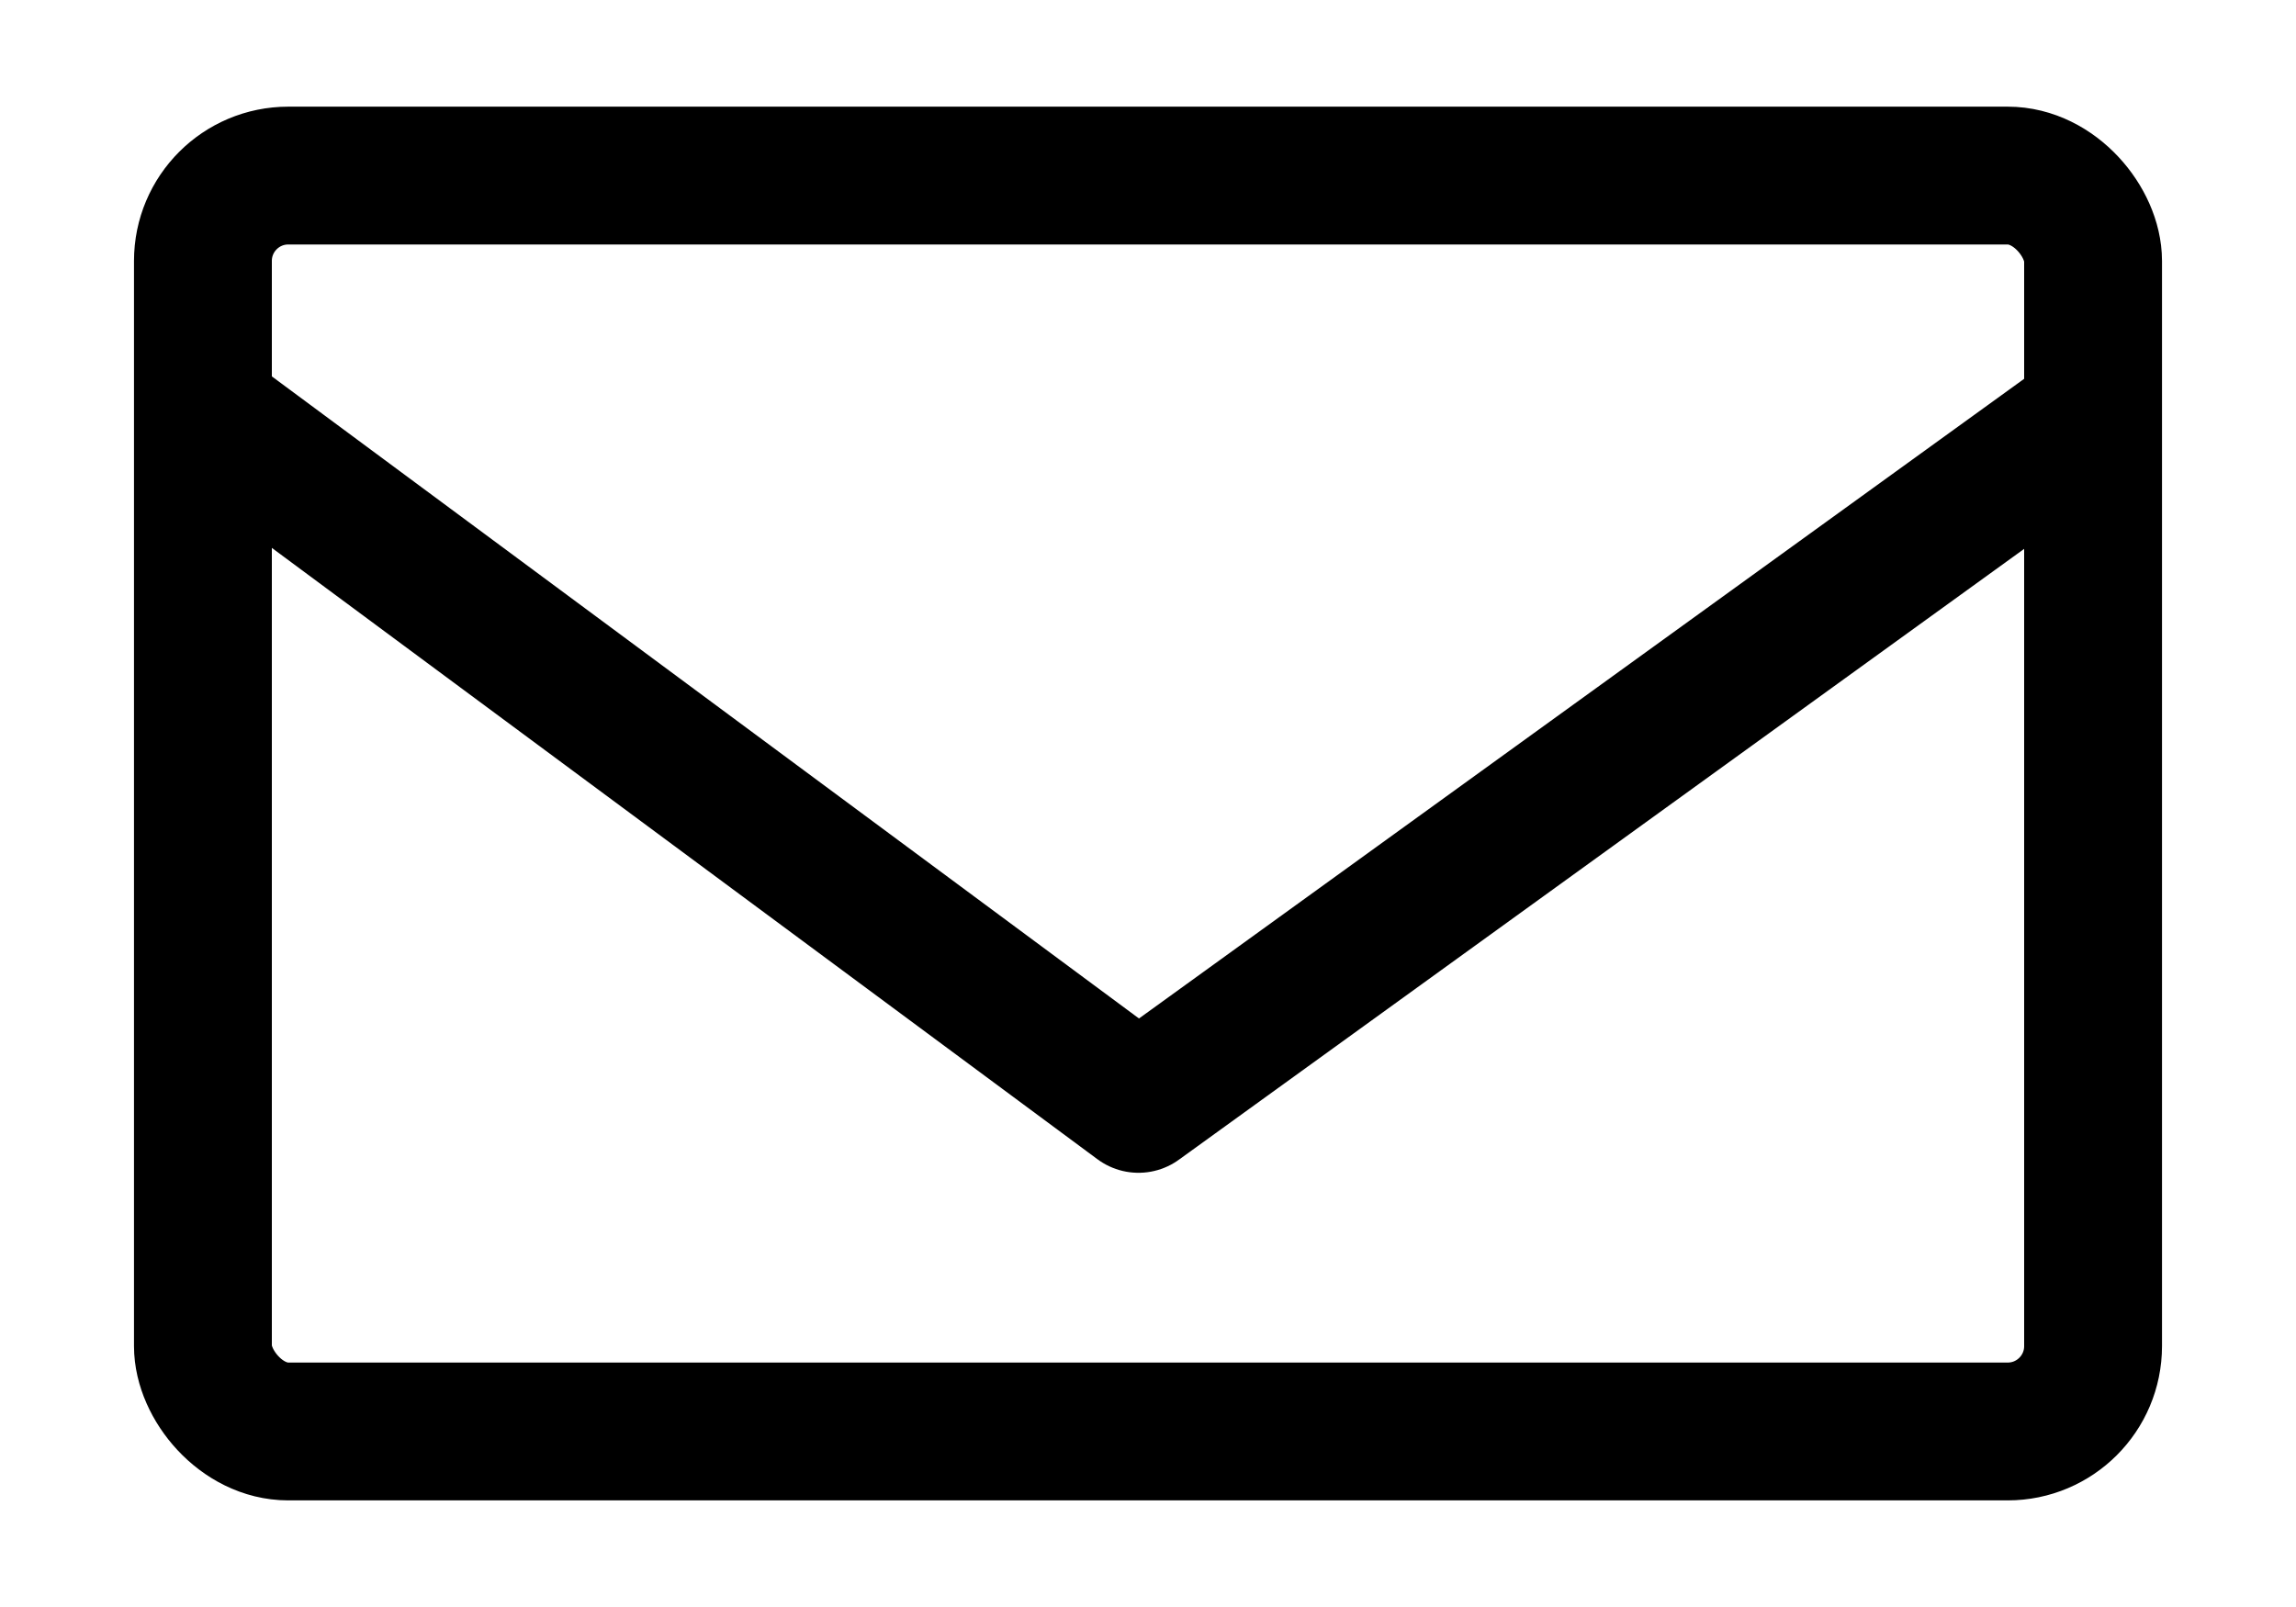<?xml version="1.0" encoding="UTF-8" standalone="no"?>
<!-- Created with Inkscape (http://www.inkscape.org/) -->

<svg
   version="1.1"
   id="svg2"
   width="50"
   height="35"
   viewBox="0 0 50 35"
   sodipodi:docname="envelope20231227.svg"
   inkscape:version="1.2.2 (732a01da63, 2022-12-09)"
   xmlns:inkscape="http://www.inkscape.org/namespaces/inkscape"
   xmlns:sodipodi="http://sodipodi.sourceforge.net/DTD/sodipodi-0.dtd"
   xmlns="http://www.w3.org/2000/svg"
   xmlns:svg="http://www.w3.org/2000/svg">
  <defs
     id="defs6">
    <clipPath
       clipPathUnits="userSpaceOnUse"
       id="clipPath1304">
      <rect
         style="font-variation-settings:normal;opacity:1;vector-effect:none;fill:none;fill-opacity:1;fill-rule:evenodd;stroke:#0000ff;stroke-width:0.294;stroke-linecap:butt;stroke-linejoin:miter;stroke-miterlimit:4;stroke-dasharray:none;stroke-dashoffset:0;stroke-opacity:1;-inkscape-stroke:none;stop-color:#000000;stop-opacity:1"
         id="rect1306"
         width="62.467"
         height="62.467"
         x="255.985"
         y="64.097" />
    </clipPath>
    <linearGradient
       id="linearGradient2426"
       inkscape:swatch="solid">
      <stop
         style="stop-color:#b4002e;stop-opacity:1;"
         offset="0"
         id="stop2424" />
    </linearGradient>
    <clipPath
       clipPathUnits="userSpaceOnUse"
       id="clipPath1000">
      <rect
         style="font-variation-settings:normal;opacity:1;vector-effect:none;fill:#00ff00;fill-opacity:1;fill-rule:evenodd;stroke:#000000;stroke-width:2.516;stroke-linecap:butt;stroke-linejoin:miter;stroke-miterlimit:4;stroke-dasharray:none;stroke-dashoffset:0;stroke-opacity:1;-inkscape-stroke:none;stop-color:#000000;stop-opacity:1"
         id="rect1002"
         width="165.286"
         height="165.175"
         x="68.473"
         y="32.32" />
    </clipPath>
  </defs>
  <sodipodi:namedview
     id="namedview4"
     pagecolor="#ffffff"
     bordercolor="#666666"
     borderopacity="1.0"
     inkscape:pageshadow="2"
     inkscape:pageopacity="0.0"
     inkscape:pagecheckerboard="0"
     showgrid="false"
     inkscape:zoom="16"
     inkscape:cx="22.15625"
     inkscape:cy="17.6875"
     inkscape:window-width="1920"
     inkscape:window-height="1000"
     inkscape:window-x="2869"
     inkscape:window-y="174"
     inkscape:window-maximized="1"
     inkscape:current-layer="g8"
     inkscape:showpageshadow="2"
     inkscape:deskcolor="#d1d1d1"
     showguides="true">
    <sodipodi:guide
       position="31.203,4.461"
       orientation="-0.707,-0.707"
       id="guide5367"
       inkscape:locked="false" />
    <sodipodi:guide
       position="22.307,8.178"
       orientation="0.707,-0.707"
       id="guide5369"
       inkscape:locked="false" />
    <sodipodi:guide
       position="28.946,27.299"
       orientation="0,-1"
       id="guide5371"
       inkscape:locked="false" />
    <sodipodi:guide
       position="24.793,14.847"
       orientation="1,0"
       id="guide7580"
       inkscape:locked="false" />
    <sodipodi:guide
       position="34.471,24.217"
       orientation="0,-1"
       id="guide7667"
       inkscape:locked="false" />
    <sodipodi:guide
       position="36.902,25.631"
       orientation="0,-1"
       id="guide7671"
       inkscape:locked="false" />
  </sodipodi:namedview>
  <g
     inkscape:groupmode="layer"
     inkscape:label="Image"
     id="g8"
     style="display:inline">
    <rect
       style="font-variation-settings:normal;opacity:1;vector-effect:none;fill:none;fill-opacity:1;fill-rule:evenodd;stroke:none;stroke-width:1.002;stroke-linecap:butt;stroke-linejoin:miter;stroke-miterlimit:4;stroke-dasharray:none;stroke-dashoffset:0;stroke-opacity:1;-inkscape-stroke:none;stop-color:#000000;stop-opacity:1"
       id="rect3795"
       width="31.734"
       height="23.369"
       x="3.851"
       y="4.647" />
    <rect
       style="font-variation-settings:normal;opacity:1;fill:none;fill-opacity:1;fill-rule:evenodd;stroke:#000000;stroke-width:3.002;stroke-linecap:round;stroke-linejoin:round;stroke-miterlimit:4;stroke-dasharray:none;stroke-dashoffset:0;stroke-opacity:1;stop-color:#000000;stop-opacity:1"
       id="rect3797"
       width="41.162"
       height="27.353"
       x="4.419"
       y="3.824"
       ry="1.859" />
    <path
       style="fill:none;stroke:#000000;stroke-width:3.002;stroke-linecap:round;stroke-linejoin:round;stroke-dasharray:none"
       d="M 4.861,9.281 24.793,24.042 45.034,9.413"
       id="path7673" />
  </g>
</svg>
